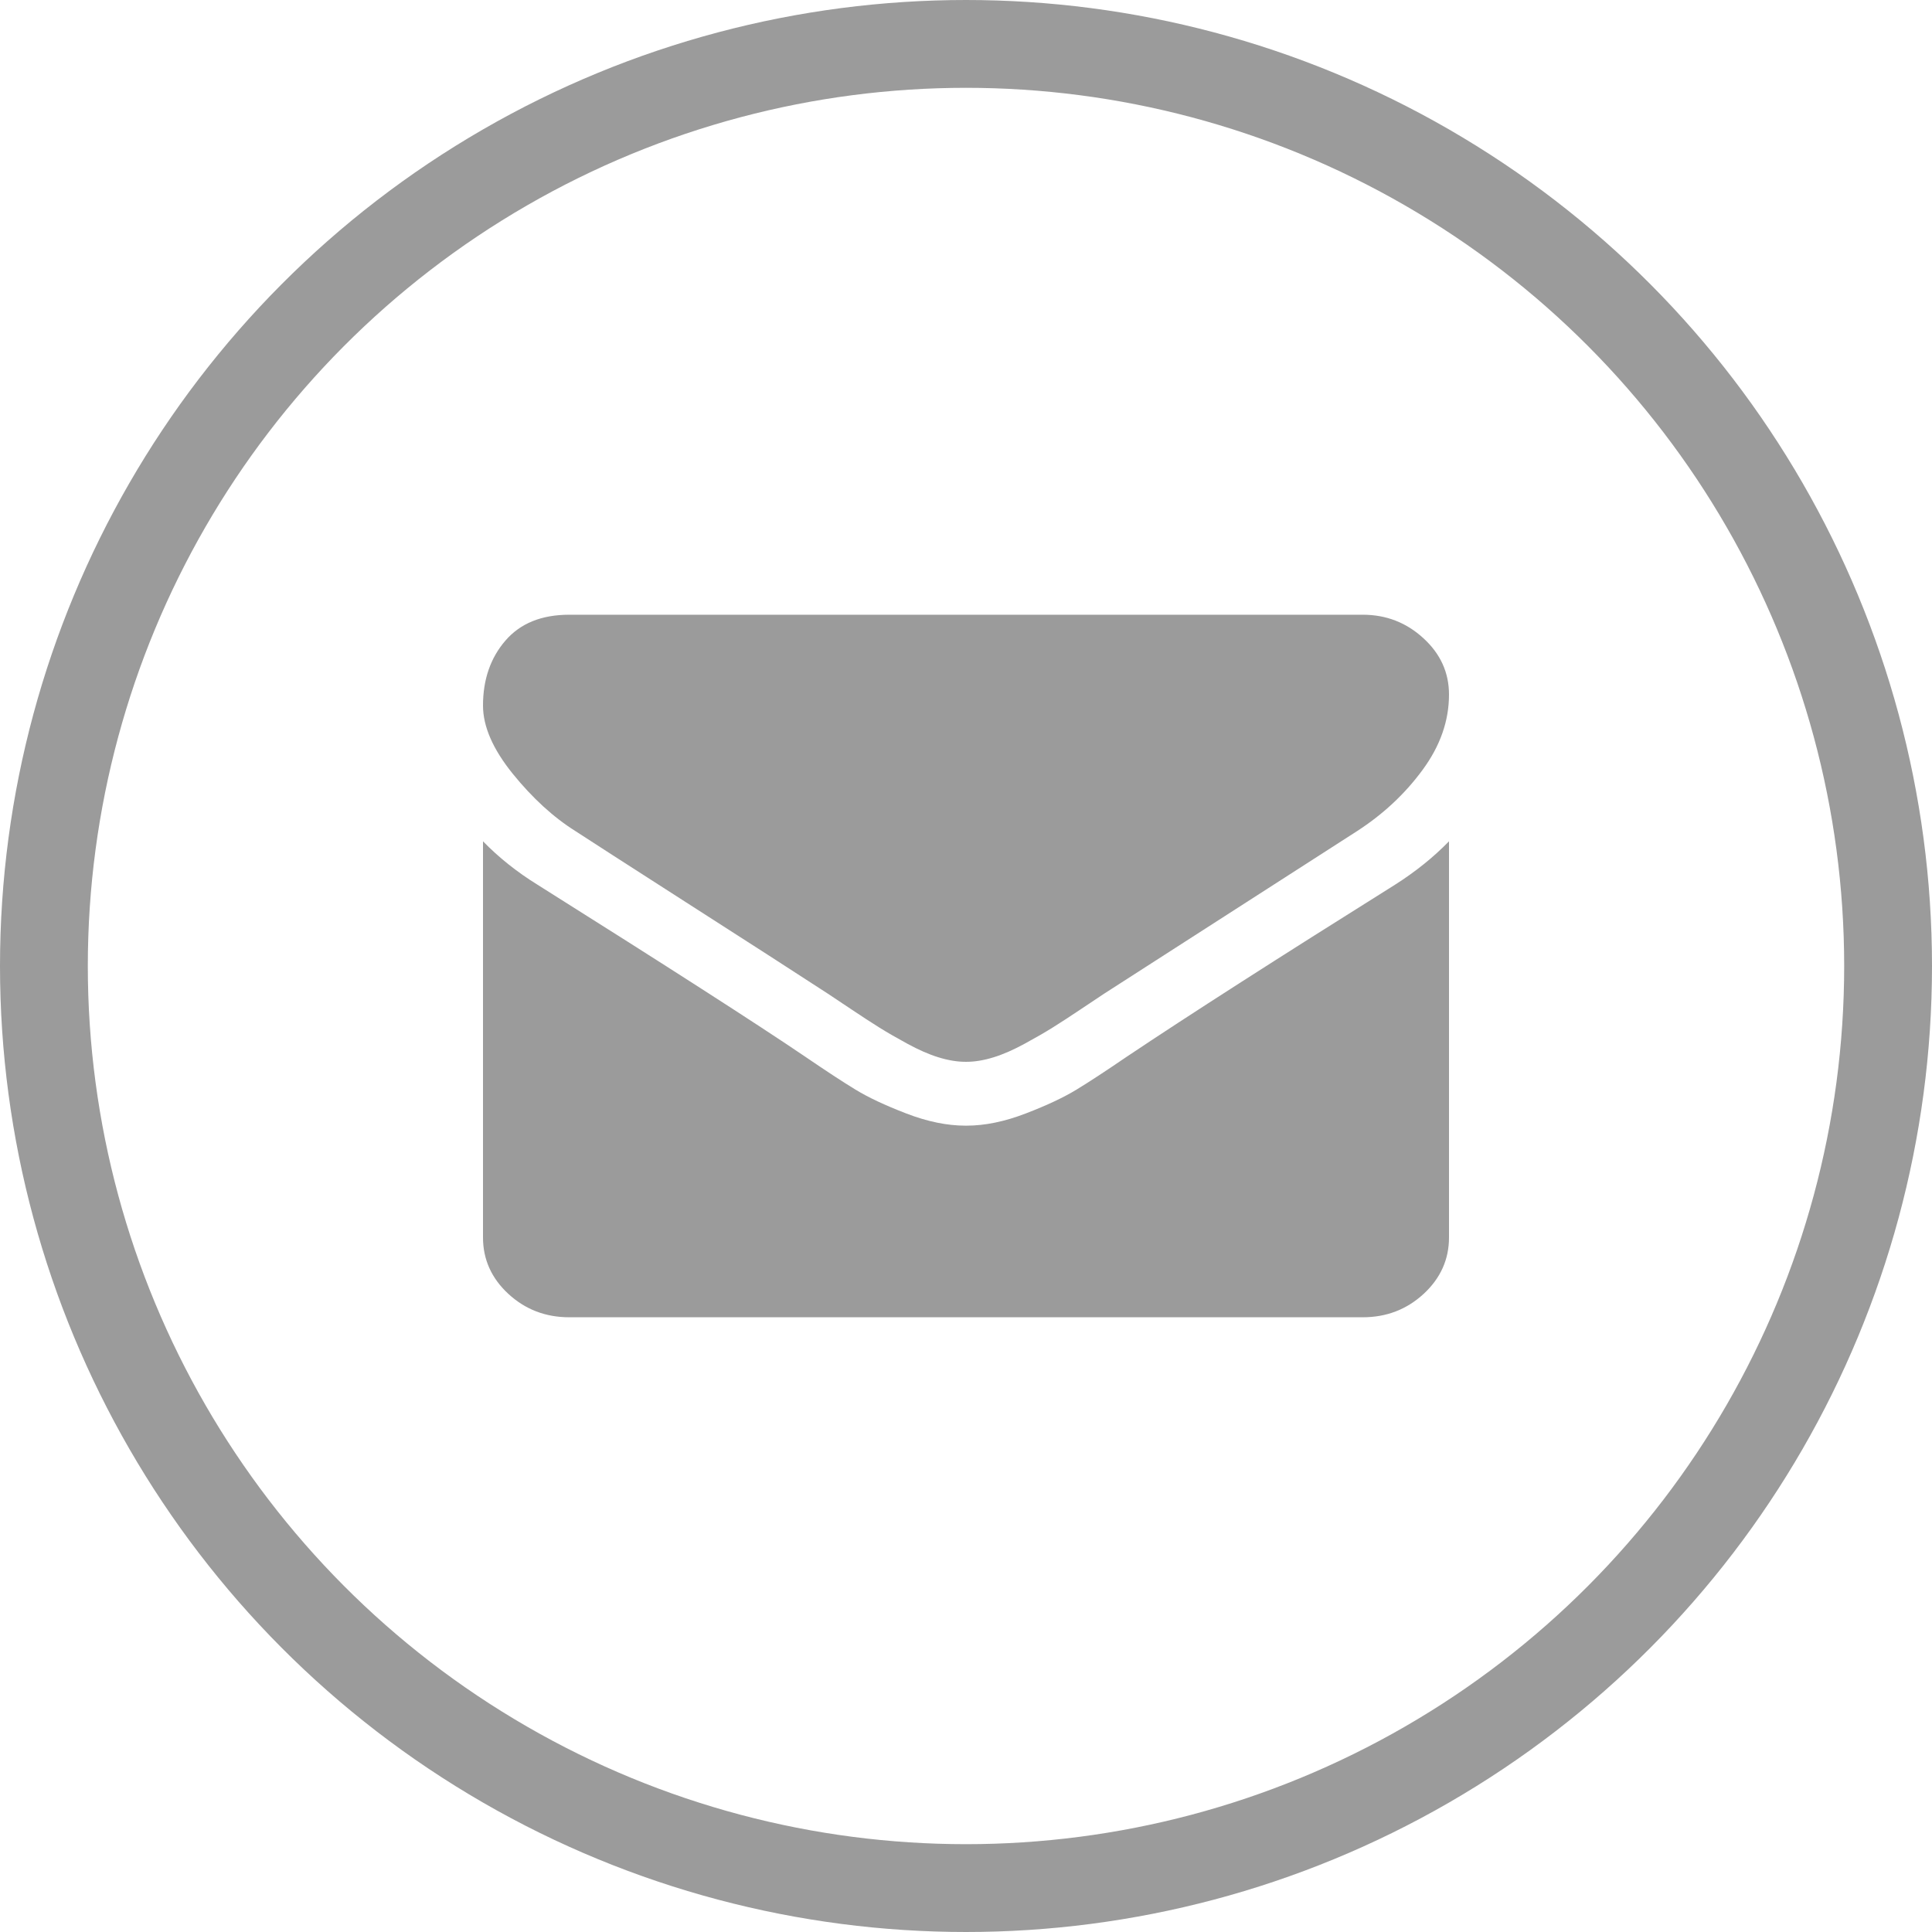 <?xml version="1.0" encoding="UTF-8"?>
<svg width="22px" height="22px" viewBox="0 0 22 22" version="1.1" xmlns="http://www.w3.org/2000/svg" xmlns:xlink="http://www.w3.org/1999/xlink">
    <!-- Generator: Sketch 48.2 (47327) - http://www.bohemiancoding.com/sketch -->
    <title>mail</title>
    <desc>Created with Sketch.</desc>
    <defs></defs>
    <g id="une-actu" stroke="none" stroke-width="1" fill="none" fill-rule="evenodd" transform="translate(-1088, -276)">
        <g id="article" transform="translate(140, 256)">
            <g id="social" transform="translate(744, 20)">
                <g id="mail" transform="translate(204, 0)">
                    <rect id="Rectangle" x="0" y="0" width="22" height="22"></rect>
                    <circle id="Oval" stroke="#9B9B9B" cx="11" cy="11" r="10.5"></circle>
                    <path d="M6.556,9.466 C6.302,9.307 6.063,9.088 5.838,8.81 C5.613,8.531 5.5,8.273 5.5,8.034 C5.5,7.739 5.585,7.492 5.755,7.295 C5.925,7.098 6.167,7 6.482,7 L15.518,7 C15.784,7 16.014,7.089 16.208,7.267 C16.403,7.445 16.5,7.659 16.5,7.909 C16.5,8.208 16.4,8.494 16.199,8.767 C15.999,9.04 15.749,9.273 15.45,9.466 C13.912,10.455 12.954,11.07 12.578,11.312 C12.537,11.339 12.45,11.397 12.317,11.486 C12.184,11.575 12.073,11.647 11.985,11.702 C11.897,11.757 11.791,11.818 11.666,11.886 C11.541,11.954 11.424,12.006 11.313,12.04 C11.203,12.074 11.1,12.091 11.006,12.091 L11,12.091 L10.994,12.091 C10.9,12.091 10.797,12.074 10.687,12.04 C10.576,12.006 10.459,11.954 10.334,11.886 C10.209,11.818 10.103,11.757 10.015,11.702 C9.927,11.647 9.816,11.575 9.683,11.486 C9.55,11.397 9.463,11.339 9.422,11.312 C9.05,11.07 8.514,10.724 7.814,10.276 C7.114,9.827 6.695,9.557 6.556,9.466 Z M15.886,10.074 C16.119,9.926 16.324,9.761 16.5,9.58 L16.5,14.091 C16.5,14.341 16.404,14.555 16.212,14.733 C16.019,14.911 15.788,15 15.518,15 L6.482,15 C6.212,15 5.981,14.911 5.788,14.733 C5.596,14.555 5.5,14.341 5.5,14.091 L5.5,9.58 C5.68,9.765 5.887,9.93 6.12,10.074 C7.601,11.006 8.618,11.659 9.171,12.034 C9.404,12.193 9.593,12.317 9.739,12.406 C9.884,12.495 10.077,12.586 10.319,12.679 C10.56,12.772 10.785,12.818 10.994,12.818 L11,12.818 L11.006,12.818 C11.215,12.818 11.44,12.772 11.681,12.679 C11.923,12.586 12.116,12.495 12.261,12.406 C12.407,12.317 12.596,12.193 12.829,12.034 C13.525,11.568 14.544,10.915 15.886,10.074 Z" id="Shape" fill="#9B9B9B"></path>
                </g>
            </g>
        </g>
    </g>
</svg>